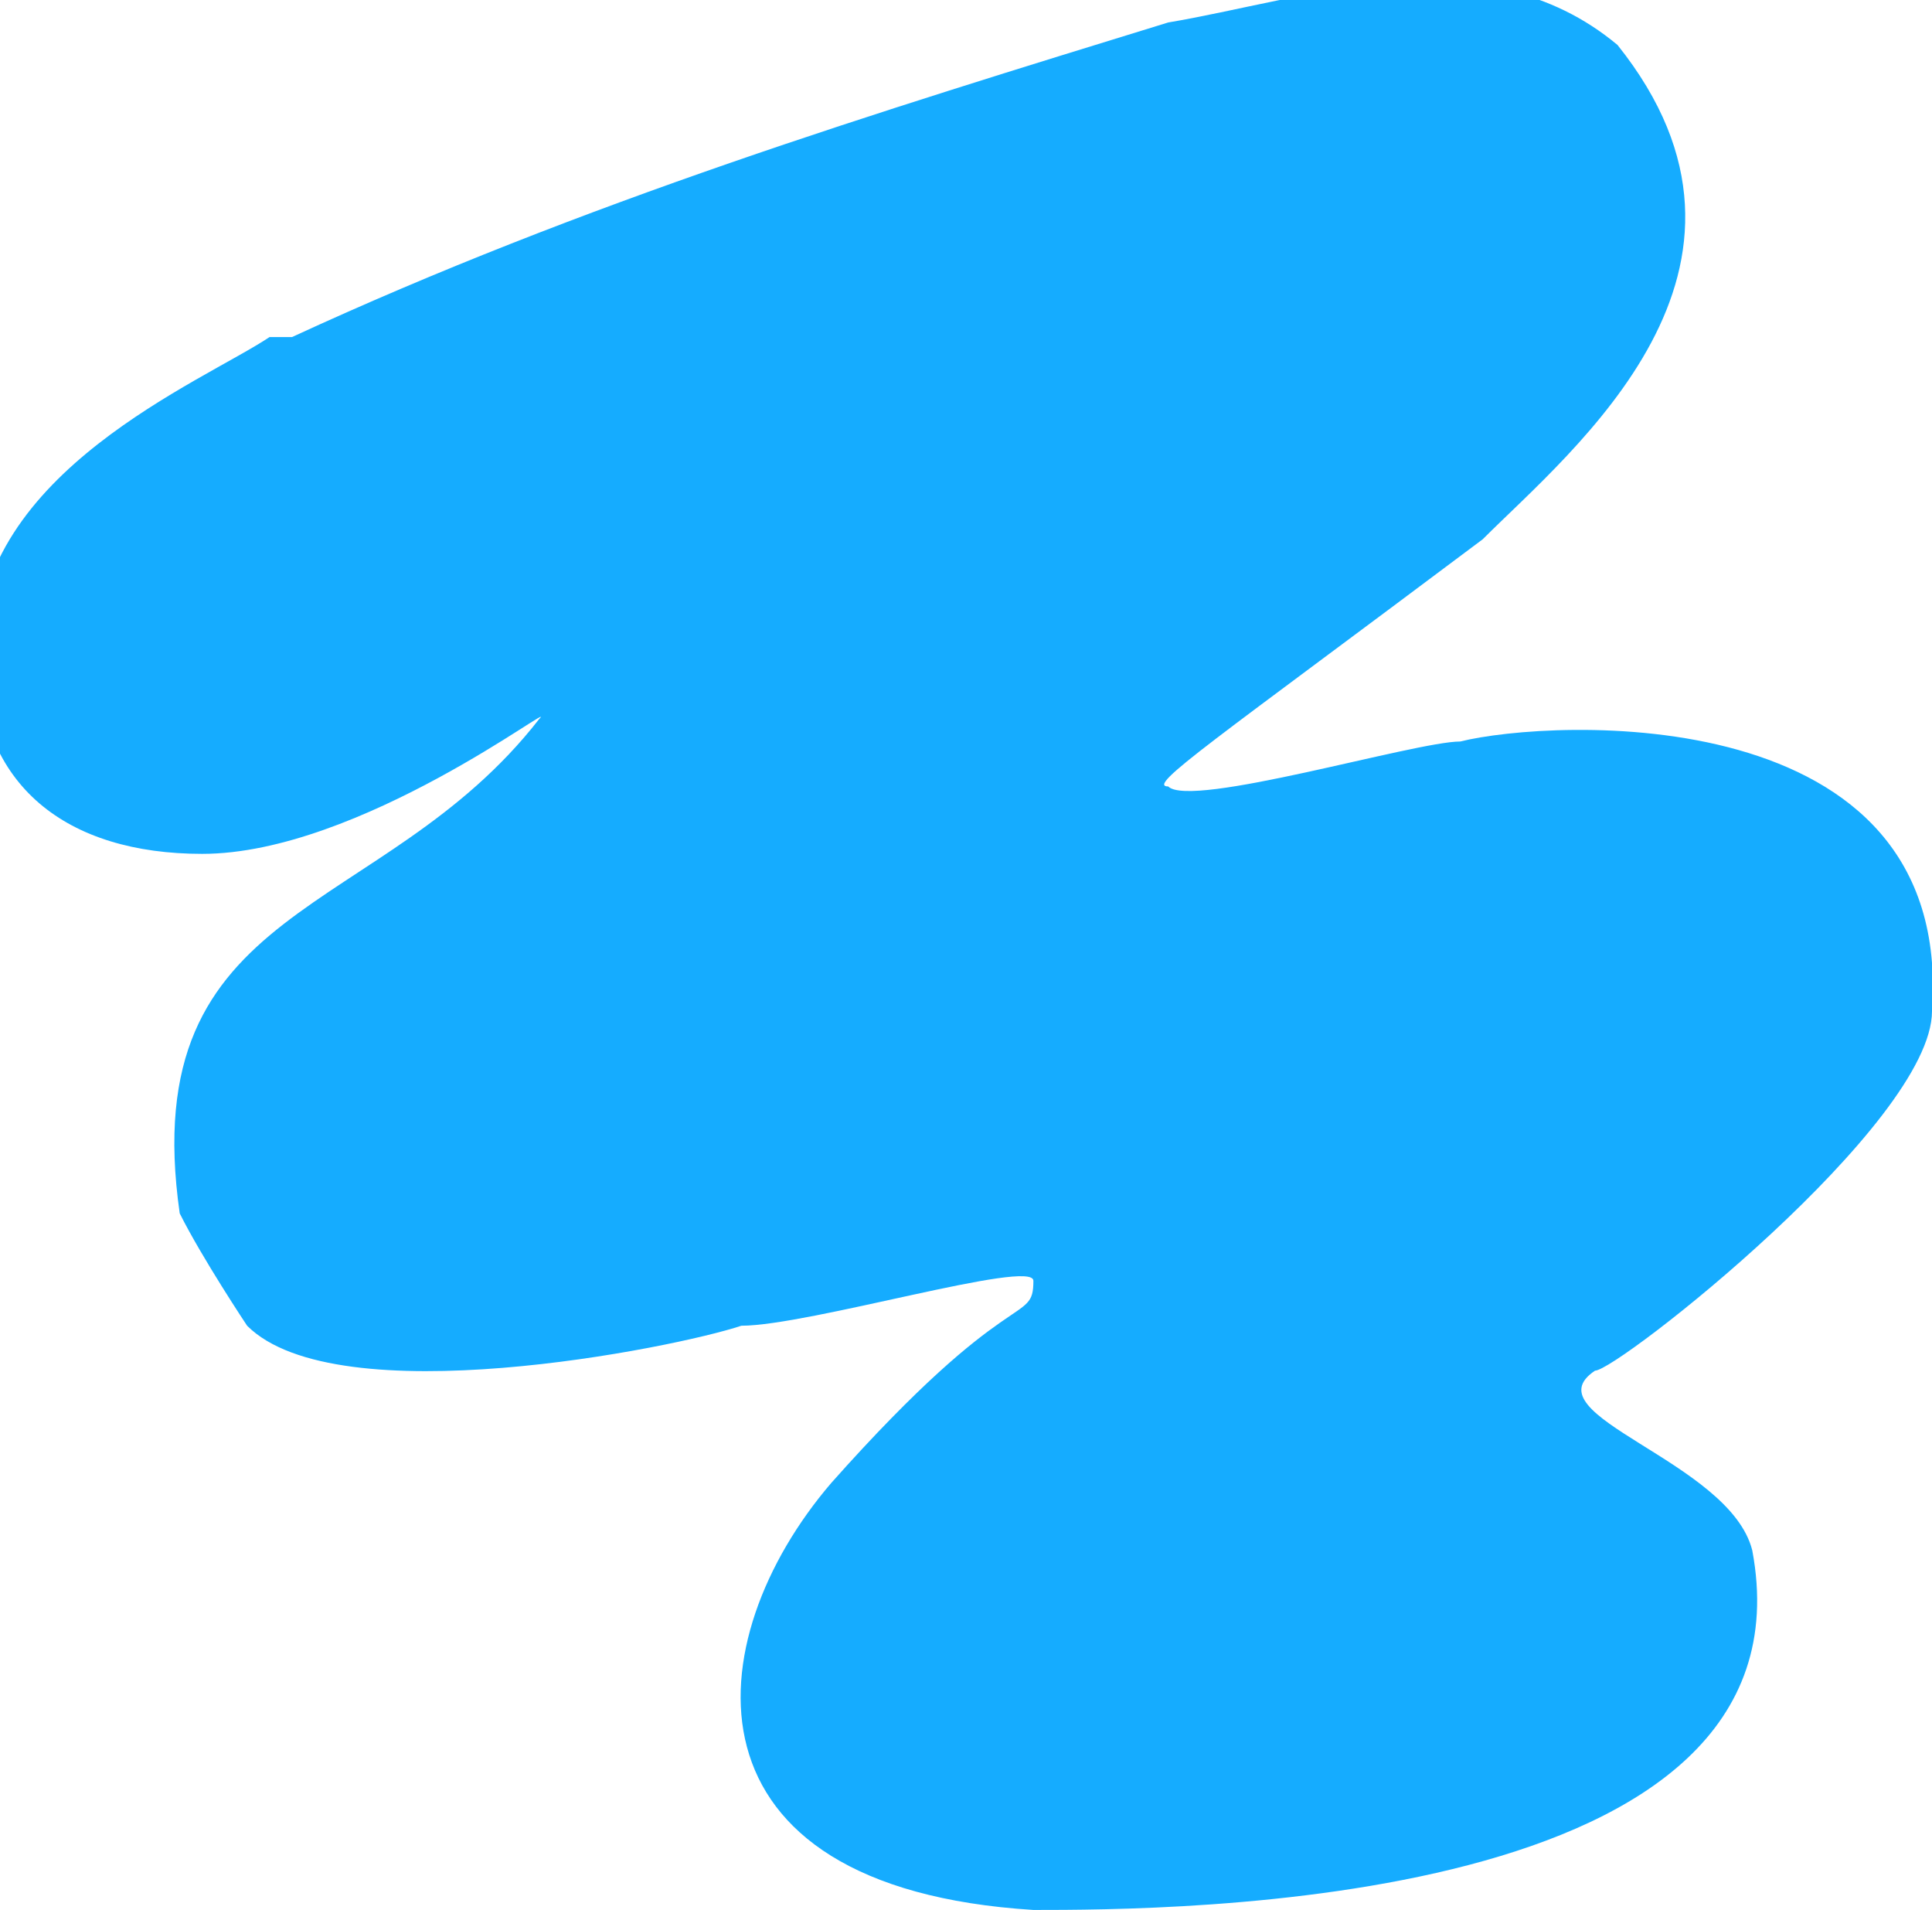 <svg version="1.1" xmlns="http://www.w3.org/2000/svg" width="86" height="85"><g transform="translate(-197,-137)"><g fill="#15acff"><path d="M210,152c13,-6 26,-10 39,-14c6,-1 14,-4 20,1c8,10 -2,18 -6,22c-12,9 -15,11 -14,11c1,1 11,-2 13,-2c4,-1 22,-2 21,12c0,5 -14,16 -15,16c-3,2 6,4 7,8c3,16 -26,16 -32,16c-16,-1 -15,-12 -9,-19c8,-9 9,-7 9,-9c0,-1 -10,2 -13,2c-3,1 -18,4 -22,-0c0,0 -2,-3 -3,-5c-2,-14 9,-13 16,-22c1,-1 -8,6 -15,6c-6,-0 -10,-3 -10,-9c-0,-8 10,-12 13,-14z"/></g></g></svg>